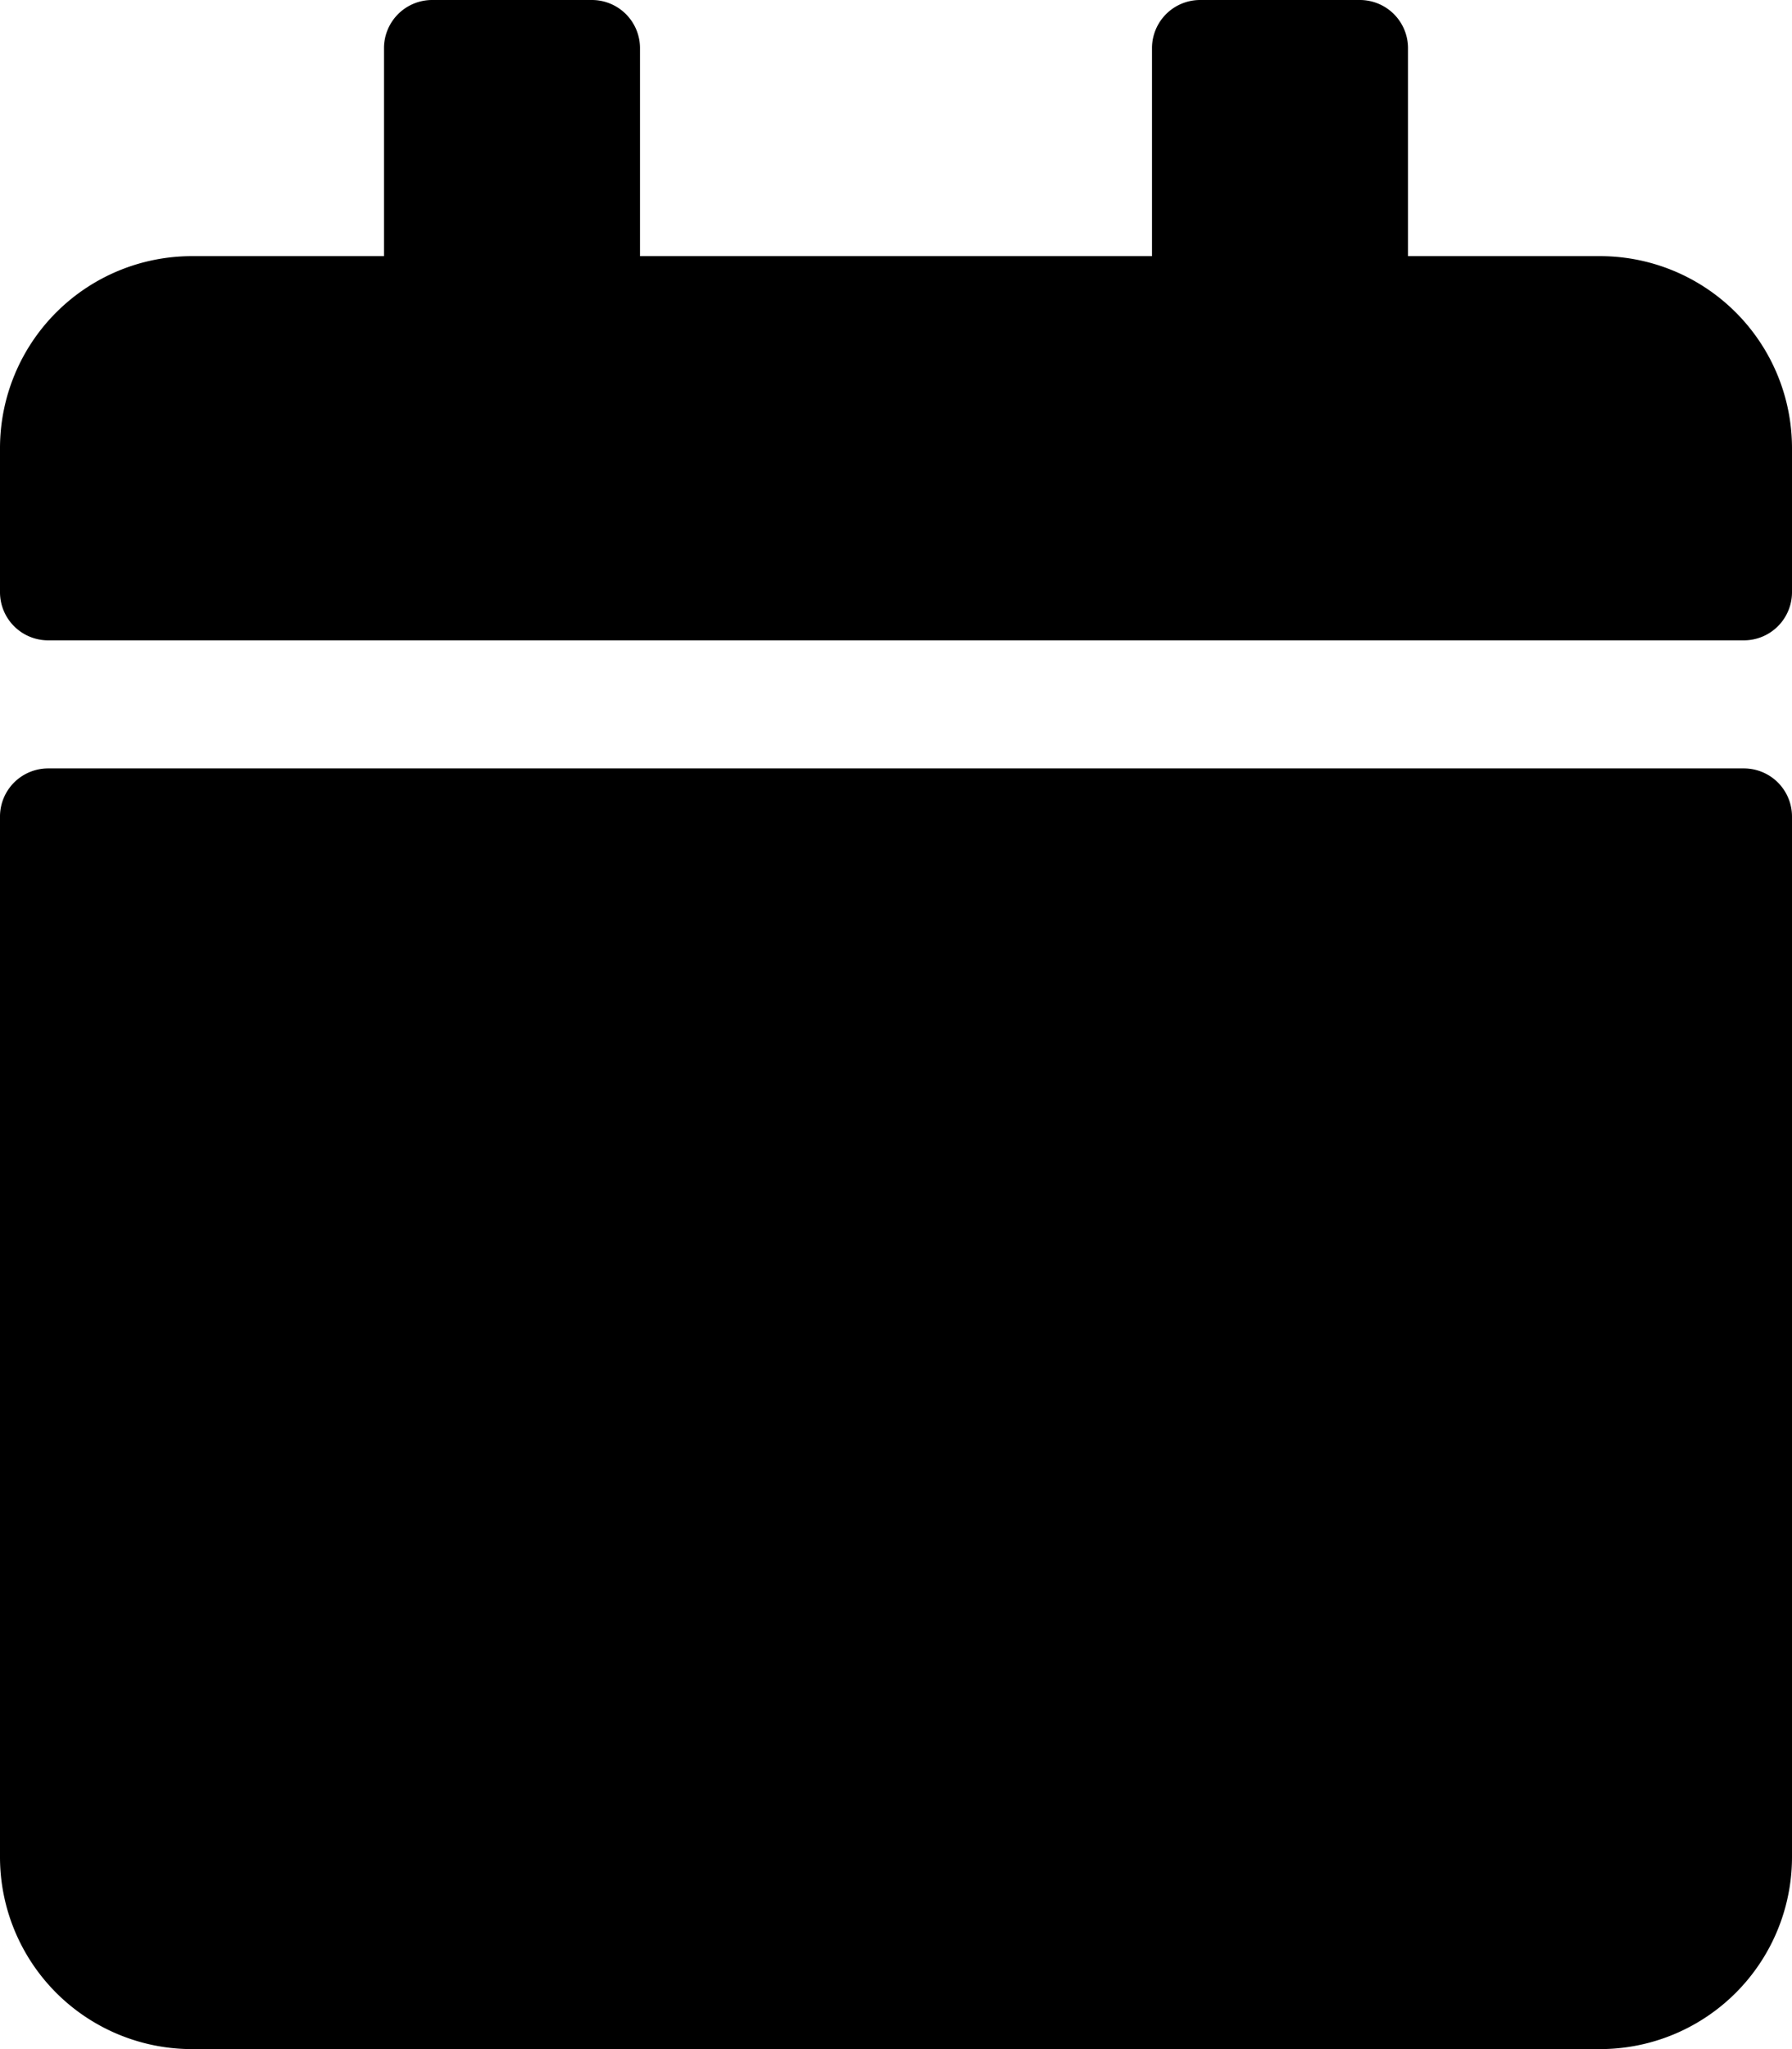<?xml version="1.0" encoding="UTF-8"?>
<svg xmlns="http://www.w3.org/2000/svg" width="17.5" height="20" viewBox="0 0 17.5 20">
  <path id="Icon-awesome-calendar" d="M.469,7.5H17.031a.47.47,0,0,1,.469.469V18.125A1.875,1.875,0,0,1,15.625,20H1.875A1.875,1.875,0,0,1,0,18.125V7.969A.47.47,0,0,1,.469,7.5ZM17.5,5.781V4.375A1.875,1.875,0,0,0,15.625,2.5H13.75V.469A.47.47,0,0,0,13.281,0H11.719a.47.47,0,0,0-.469.469V2.5h-5V.469A.47.47,0,0,0,5.781,0H4.219A.47.47,0,0,0,3.75.469V2.5H1.875A1.875,1.875,0,0,0,0,4.375V5.781a.47.47,0,0,0,.469.469H17.031A.47.47,0,0,0,17.5,5.781Z"></path>
</svg>
